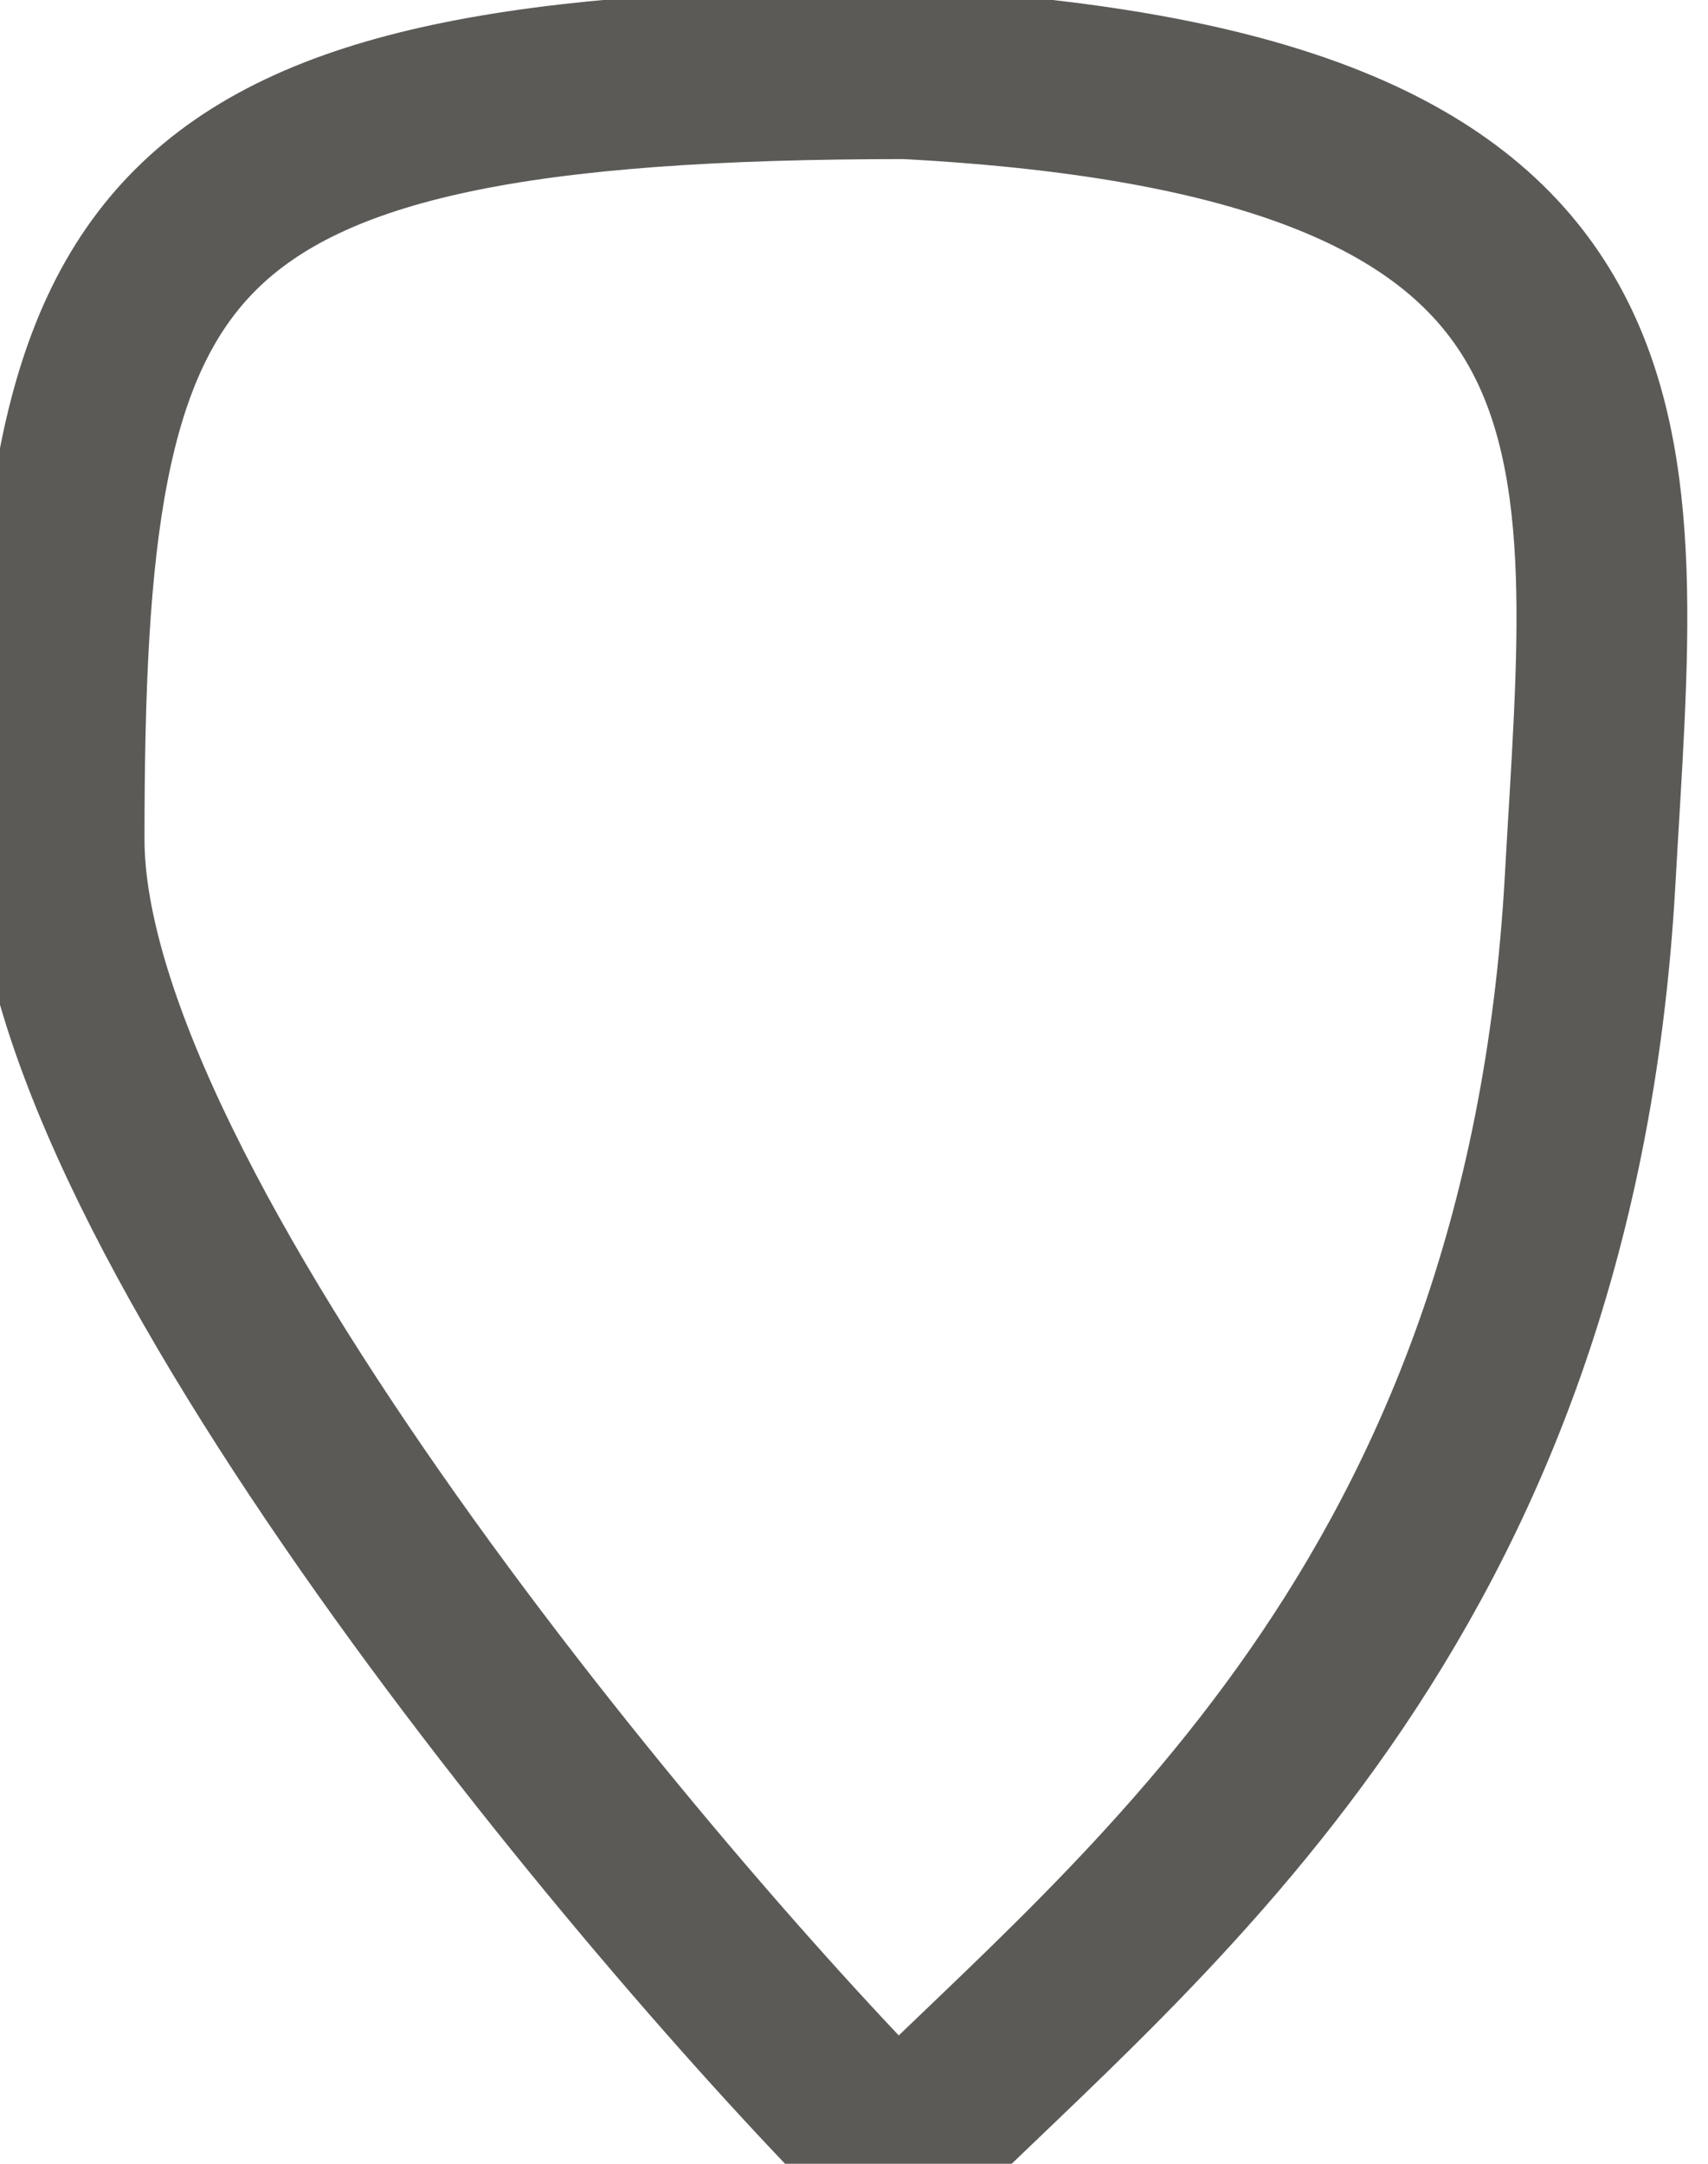 <svg width="15" height="19" viewBox="0 0 15 19" fill="none" xmlns="http://www.w3.org/2000/svg">
<path d="M0.519 7.37C0.519 10.597 5.748 16.811 7.878 18.934C10.007 16.811 13.611 14.093 13.965 7.724C14.181 3.837 14.673 1.001 7.957 0.647C1.234 0.647 0.519 2.062 0.519 7.37Z" stroke="#5B5A57" stroke-width="1.5" stroke-linecap="round"/>
</svg>
